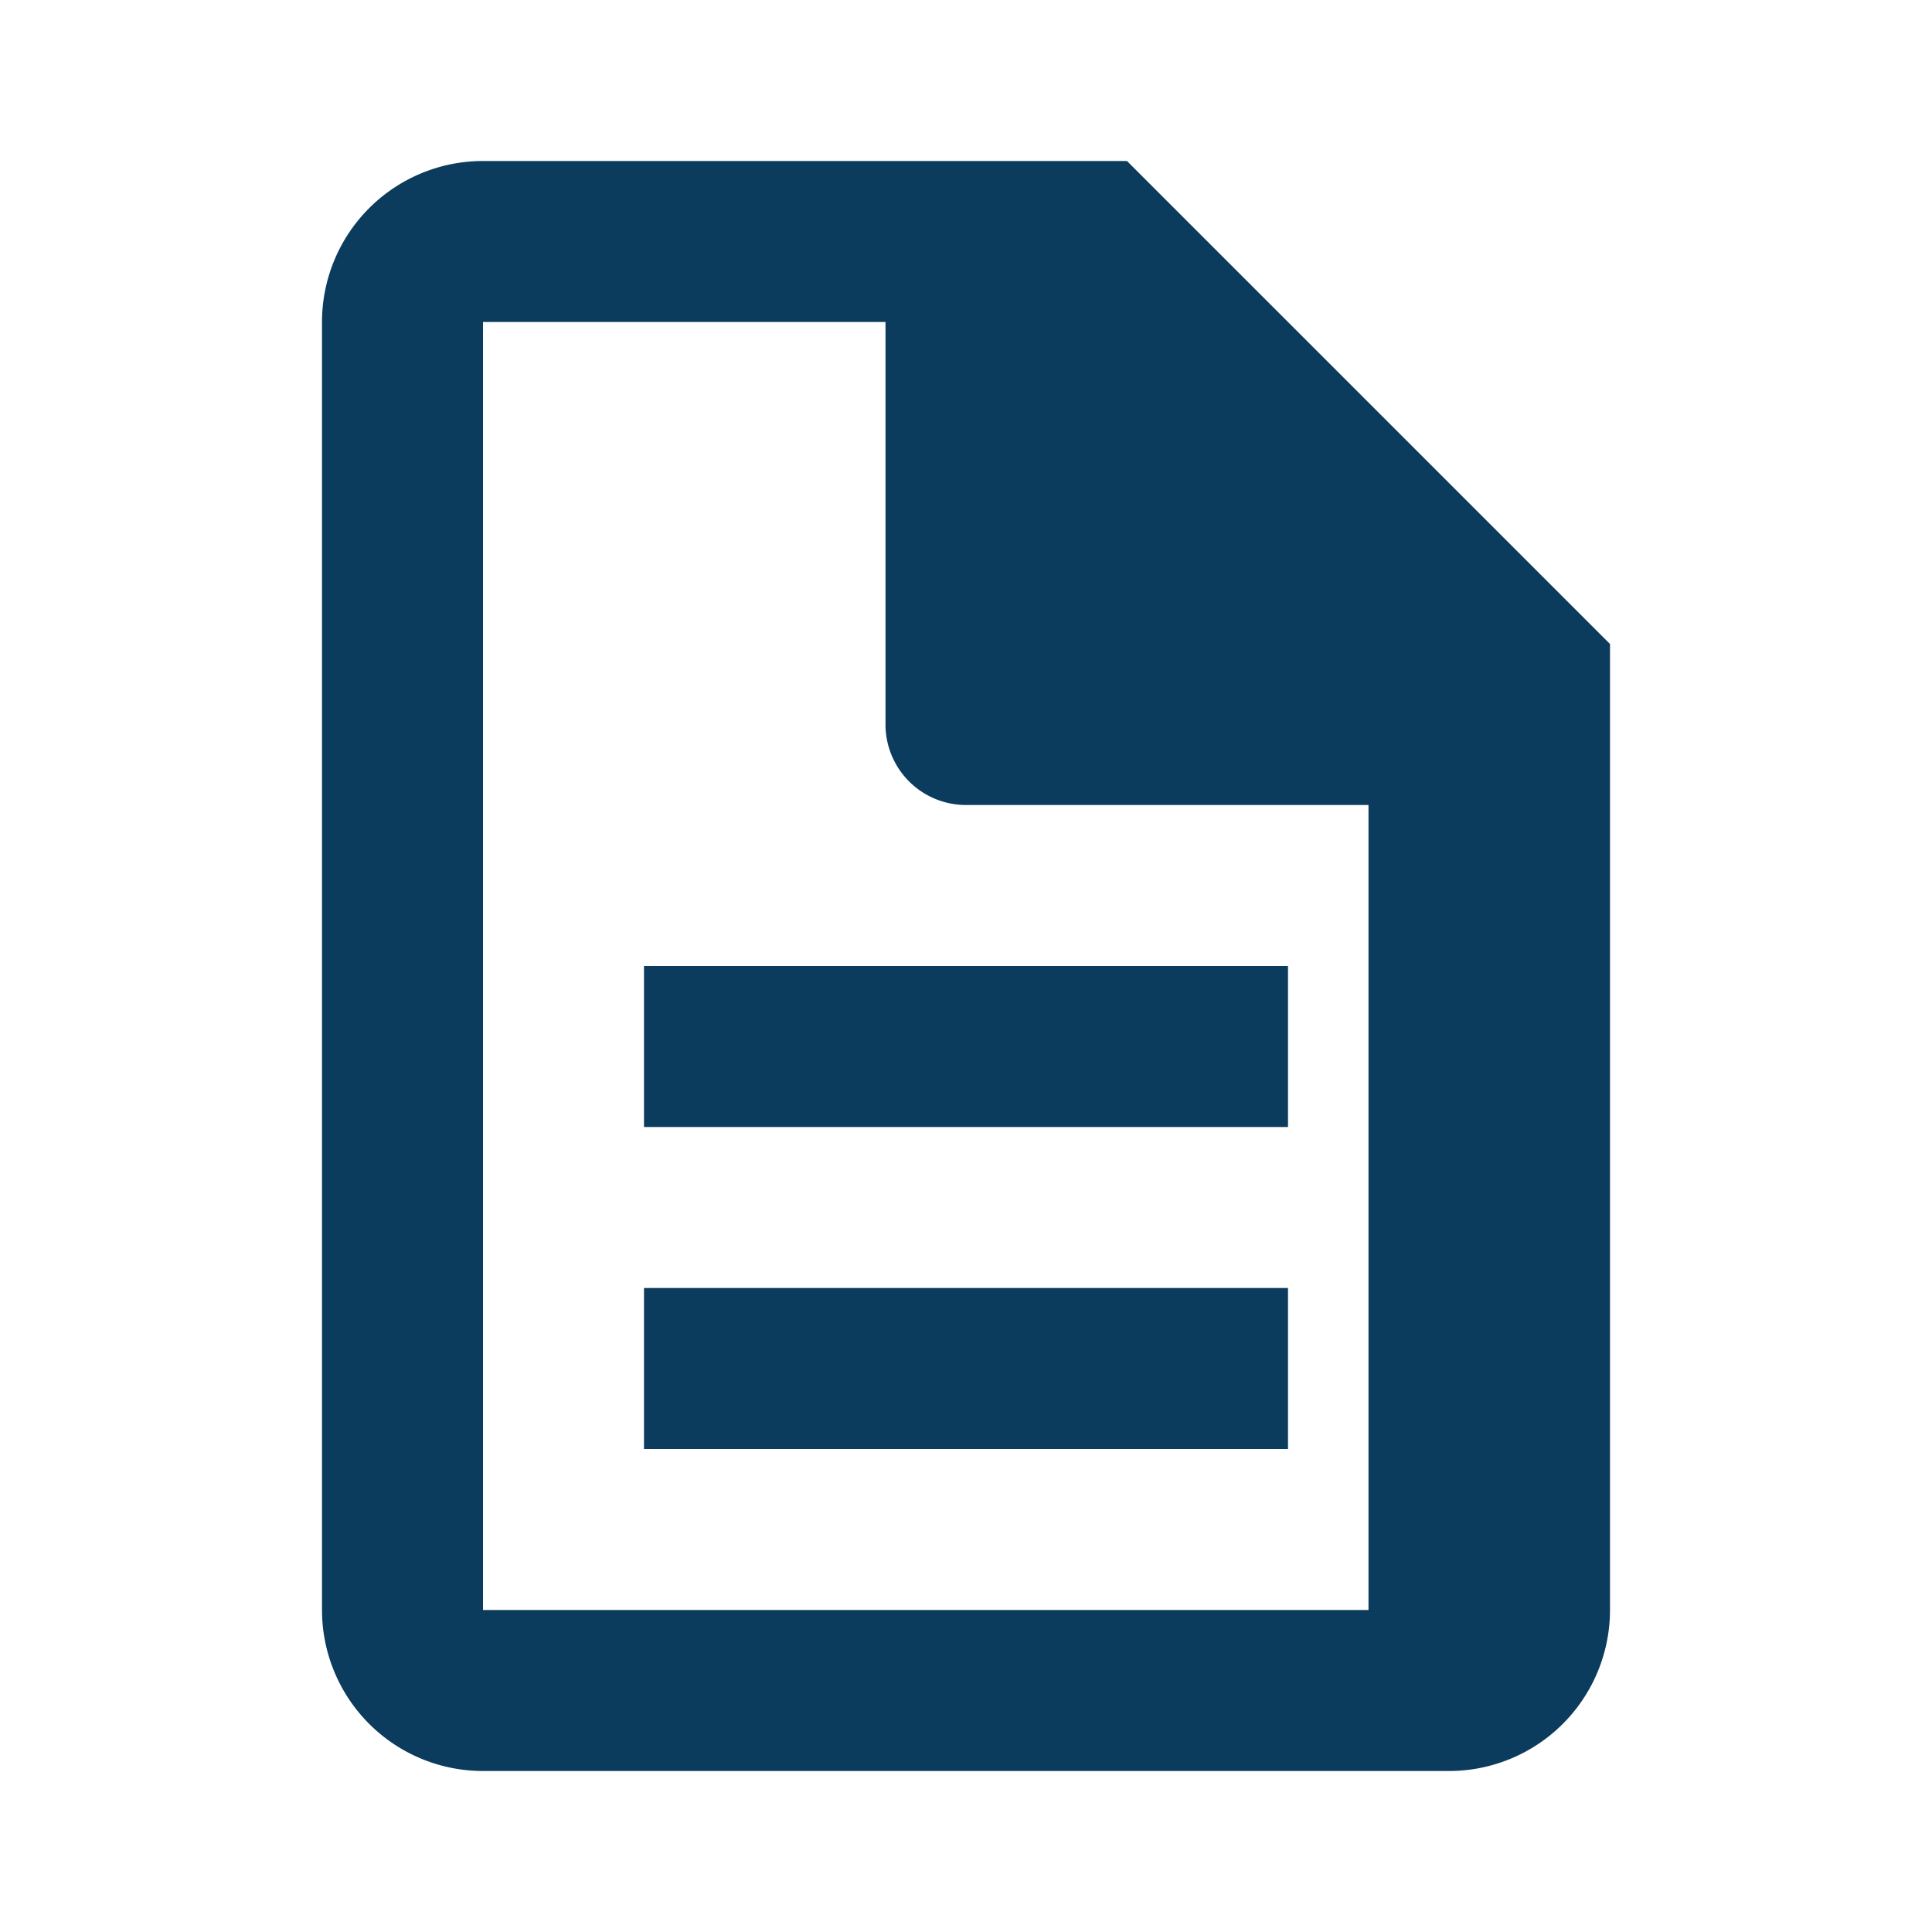 <svg xmlns="http://www.w3.org/2000/svg" viewBox="0 0 24 24" fill="#0B3C5D">
  <path d="M14 2H6a2 2 0 0 0-2 2v16a2 2 0 0 0 2 2h12a2 2 0 0 0 2-2V8l-6-6zm-1 1.5V8h4.5L13 3.5zM6 20V4h5v5a1 1 0 0 0 1 1h5v10H6z"/>
  <path d="M8 12h8v2H8zm0 4h8v2H8z"/>
</svg> 